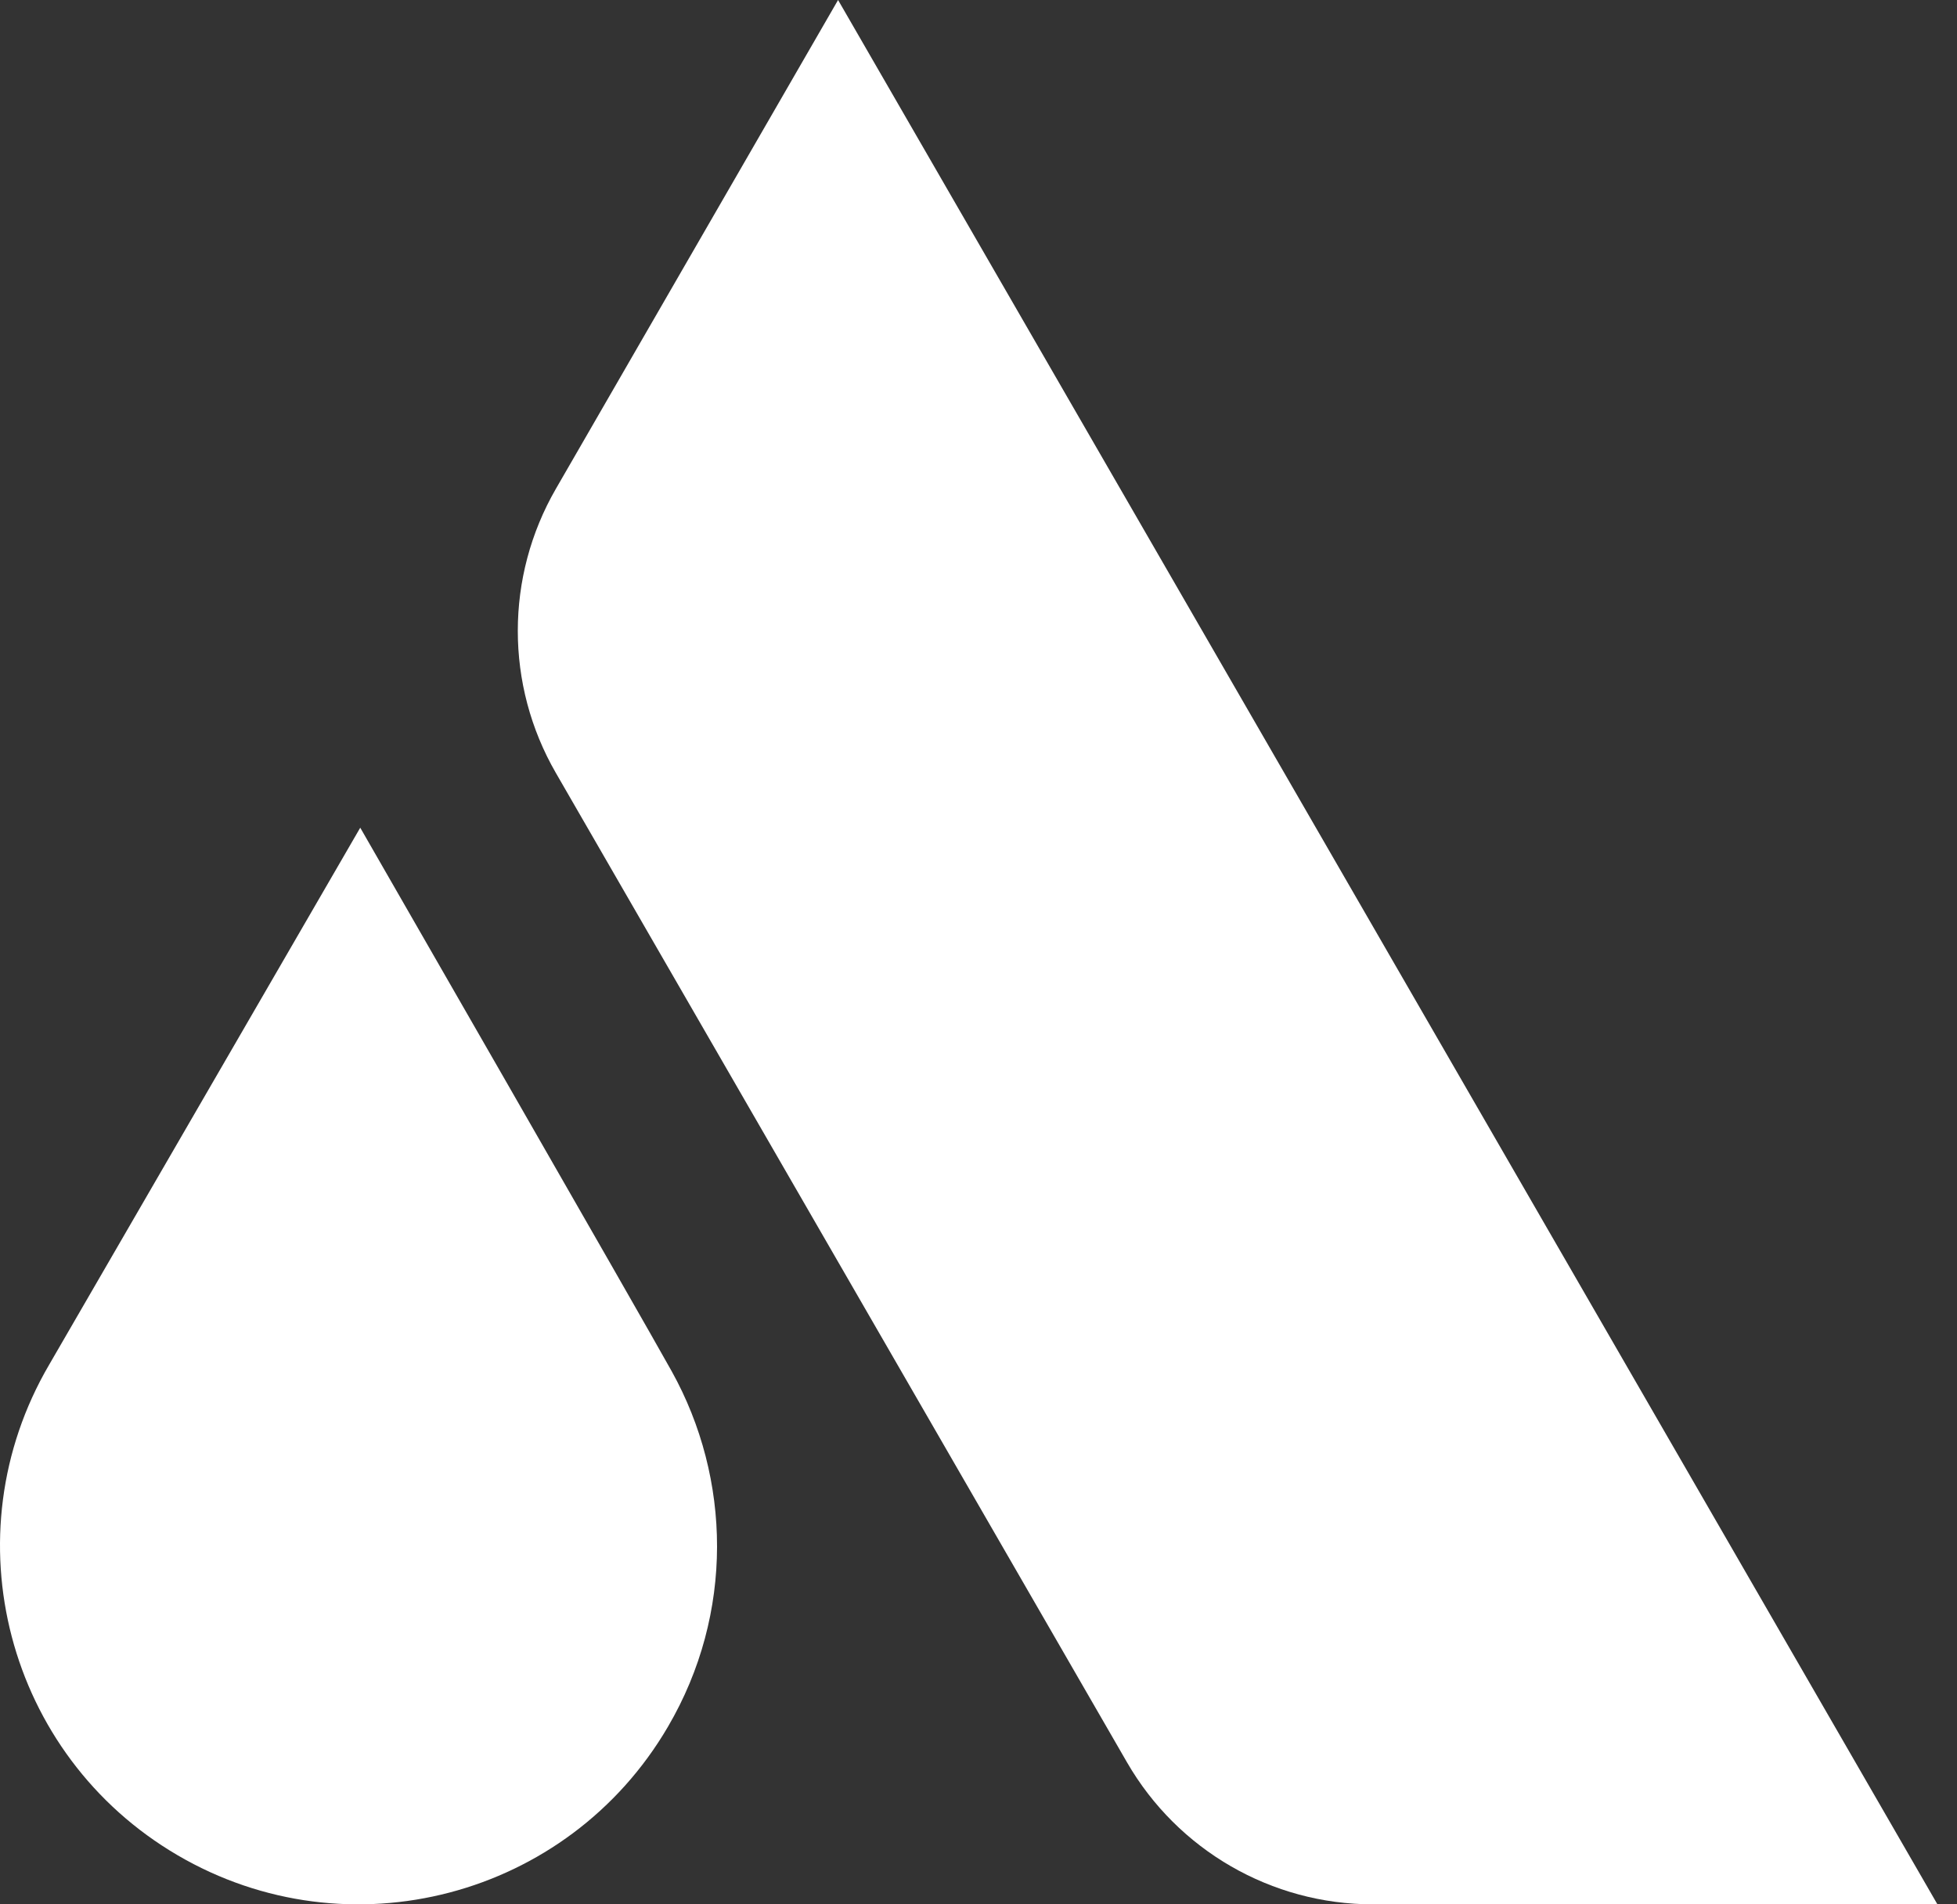 <svg xmlns="http://www.w3.org/2000/svg" width="37" height="36" viewBox="0 0 37 36" fill="none"><rect x="0" y="0" width="37" height="36" fill="#333333" stroke="none"/><path fill-rule="evenodd" clip-rule="evenodd" d="M12.629 32.642V32.642C10.74 35.874 6.589 36.962 3.358 35.072C0.127 33.183 -0.962 29.033 0.928 25.801L6.811 15.647C6.811 15.647 12.132 24.899 12.702 25.927C13.825 27.951 13.883 30.499 12.629 32.642" fill="white"></path><path fill-rule="evenodd" clip-rule="evenodd" d="M10.509 9.242C9.55 10.903 9.55 12.95 10.509 14.611V14.611L21.308 33.316C22.267 34.977 24.04 36 25.957 36V36H36.63L15.845 0" fill="white"></path><mask id="mask0_0_118" style="mask-type:luminance" maskUnits="userSpaceOnUse" x="9" y="0" width="28" height="36"><path fill-rule="evenodd" clip-rule="evenodd" d="M10.509 9.242C9.55 10.903 9.55 12.95 10.509 14.611V14.611L21.308 33.316C22.267 34.977 24.04 36 25.957 36V36H36.63L15.845 0" fill="white"></path></mask><g mask="url(#mask0_0_118)"></g></svg>